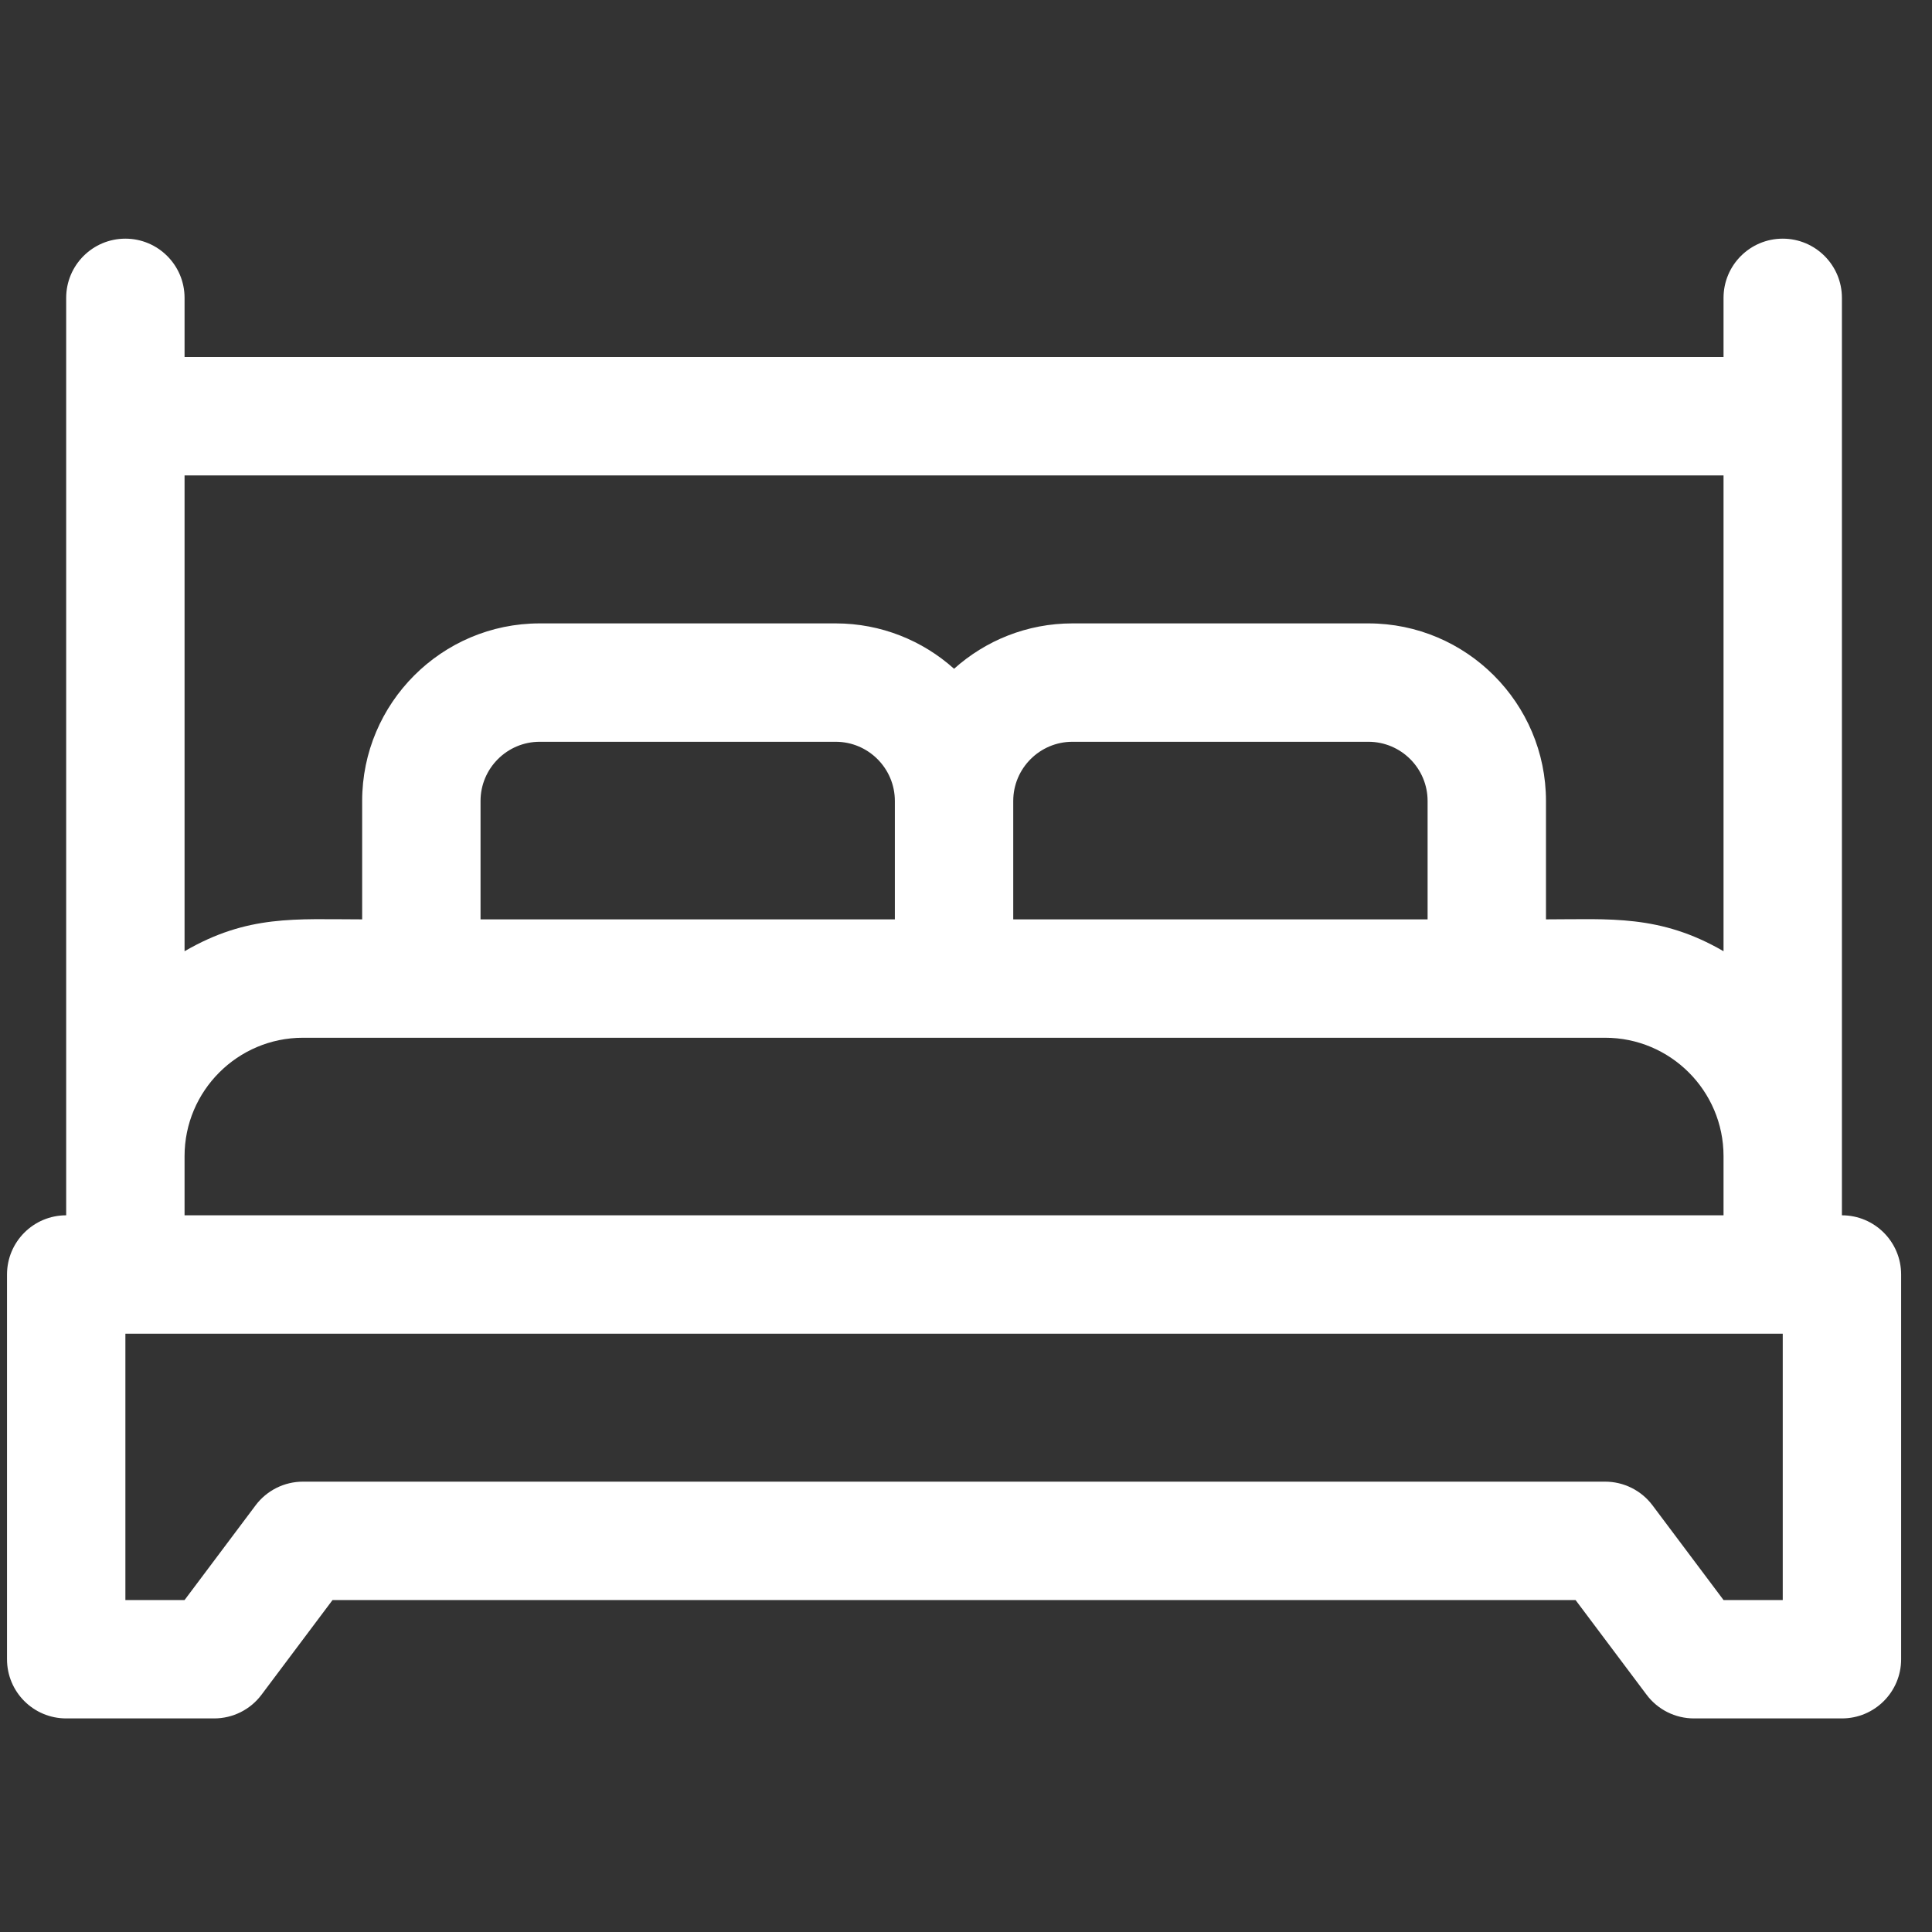 <svg width="51" height="51" viewBox="0 0 51 51" fill="none" xmlns="http://www.w3.org/2000/svg">
<rect x="0" y="0" width="51" height="51" fill="#333333" stroke="none"/>
<g clip-path="url(#clip0_123_429)">
<path d="M48.622 32.081C48.622 30.802 48.622 8.714 48.622 7.863C48.622 7 47.922 6.3 47.06 6.3C46.197 6.3 45.497 7 45.497 7.863V9.425H4.872V7.863C4.872 7 4.172 6.3 3.31 6.3C2.447 6.3 1.747 7 1.747 7.863V32.081C0.884 32.081 0.185 32.781 0.185 33.644V43.8C0.185 44.663 0.884 45.362 1.747 45.362H5.653C6.145 45.362 6.608 45.131 6.903 44.737L8.778 42.237H41.591L43.466 44.737C43.761 45.131 44.224 45.362 44.716 45.362H48.622C49.485 45.362 50.185 44.663 50.185 43.8V33.644C50.185 32.781 49.485 32.081 48.622 32.081ZM45.497 25.11C43.817 24.135 42.49 24.269 40.81 24.269V21.144C40.81 18.559 38.707 16.456 36.122 16.456H28.31C27.11 16.456 26.015 16.91 25.185 17.654C24.355 16.91 23.259 16.456 22.06 16.456H14.247C11.662 16.456 9.56 18.559 9.56 21.144V24.269C7.803 24.269 6.543 24.14 4.872 25.11V12.55H45.497V25.11ZM12.685 24.269V21.144C12.685 20.282 13.386 19.581 14.247 19.581H22.06C22.921 19.581 23.622 20.282 23.622 21.144V24.269H12.685ZM26.747 21.144C26.747 20.282 27.448 19.581 28.31 19.581H36.122C36.984 19.581 37.685 20.282 37.685 21.144V24.269H26.747V21.144ZM4.872 30.519C4.872 28.796 6.274 27.394 7.997 27.394H42.372C44.095 27.394 45.497 28.796 45.497 30.519V32.081H4.872V30.519ZM47.06 42.237H45.497L43.622 39.737C43.327 39.344 42.864 39.112 42.372 39.112H7.997C7.505 39.112 7.042 39.344 6.747 39.737L4.872 42.237H3.31V35.206H47.06V42.237Z" fill="#fff"/>
</g>
<defs>
<clipPath id="clip0_123_429">
<rect width="50" height="50" fill="white" transform="translate(0.185 0.831)"/>
</clipPath>
</defs>
</svg>
